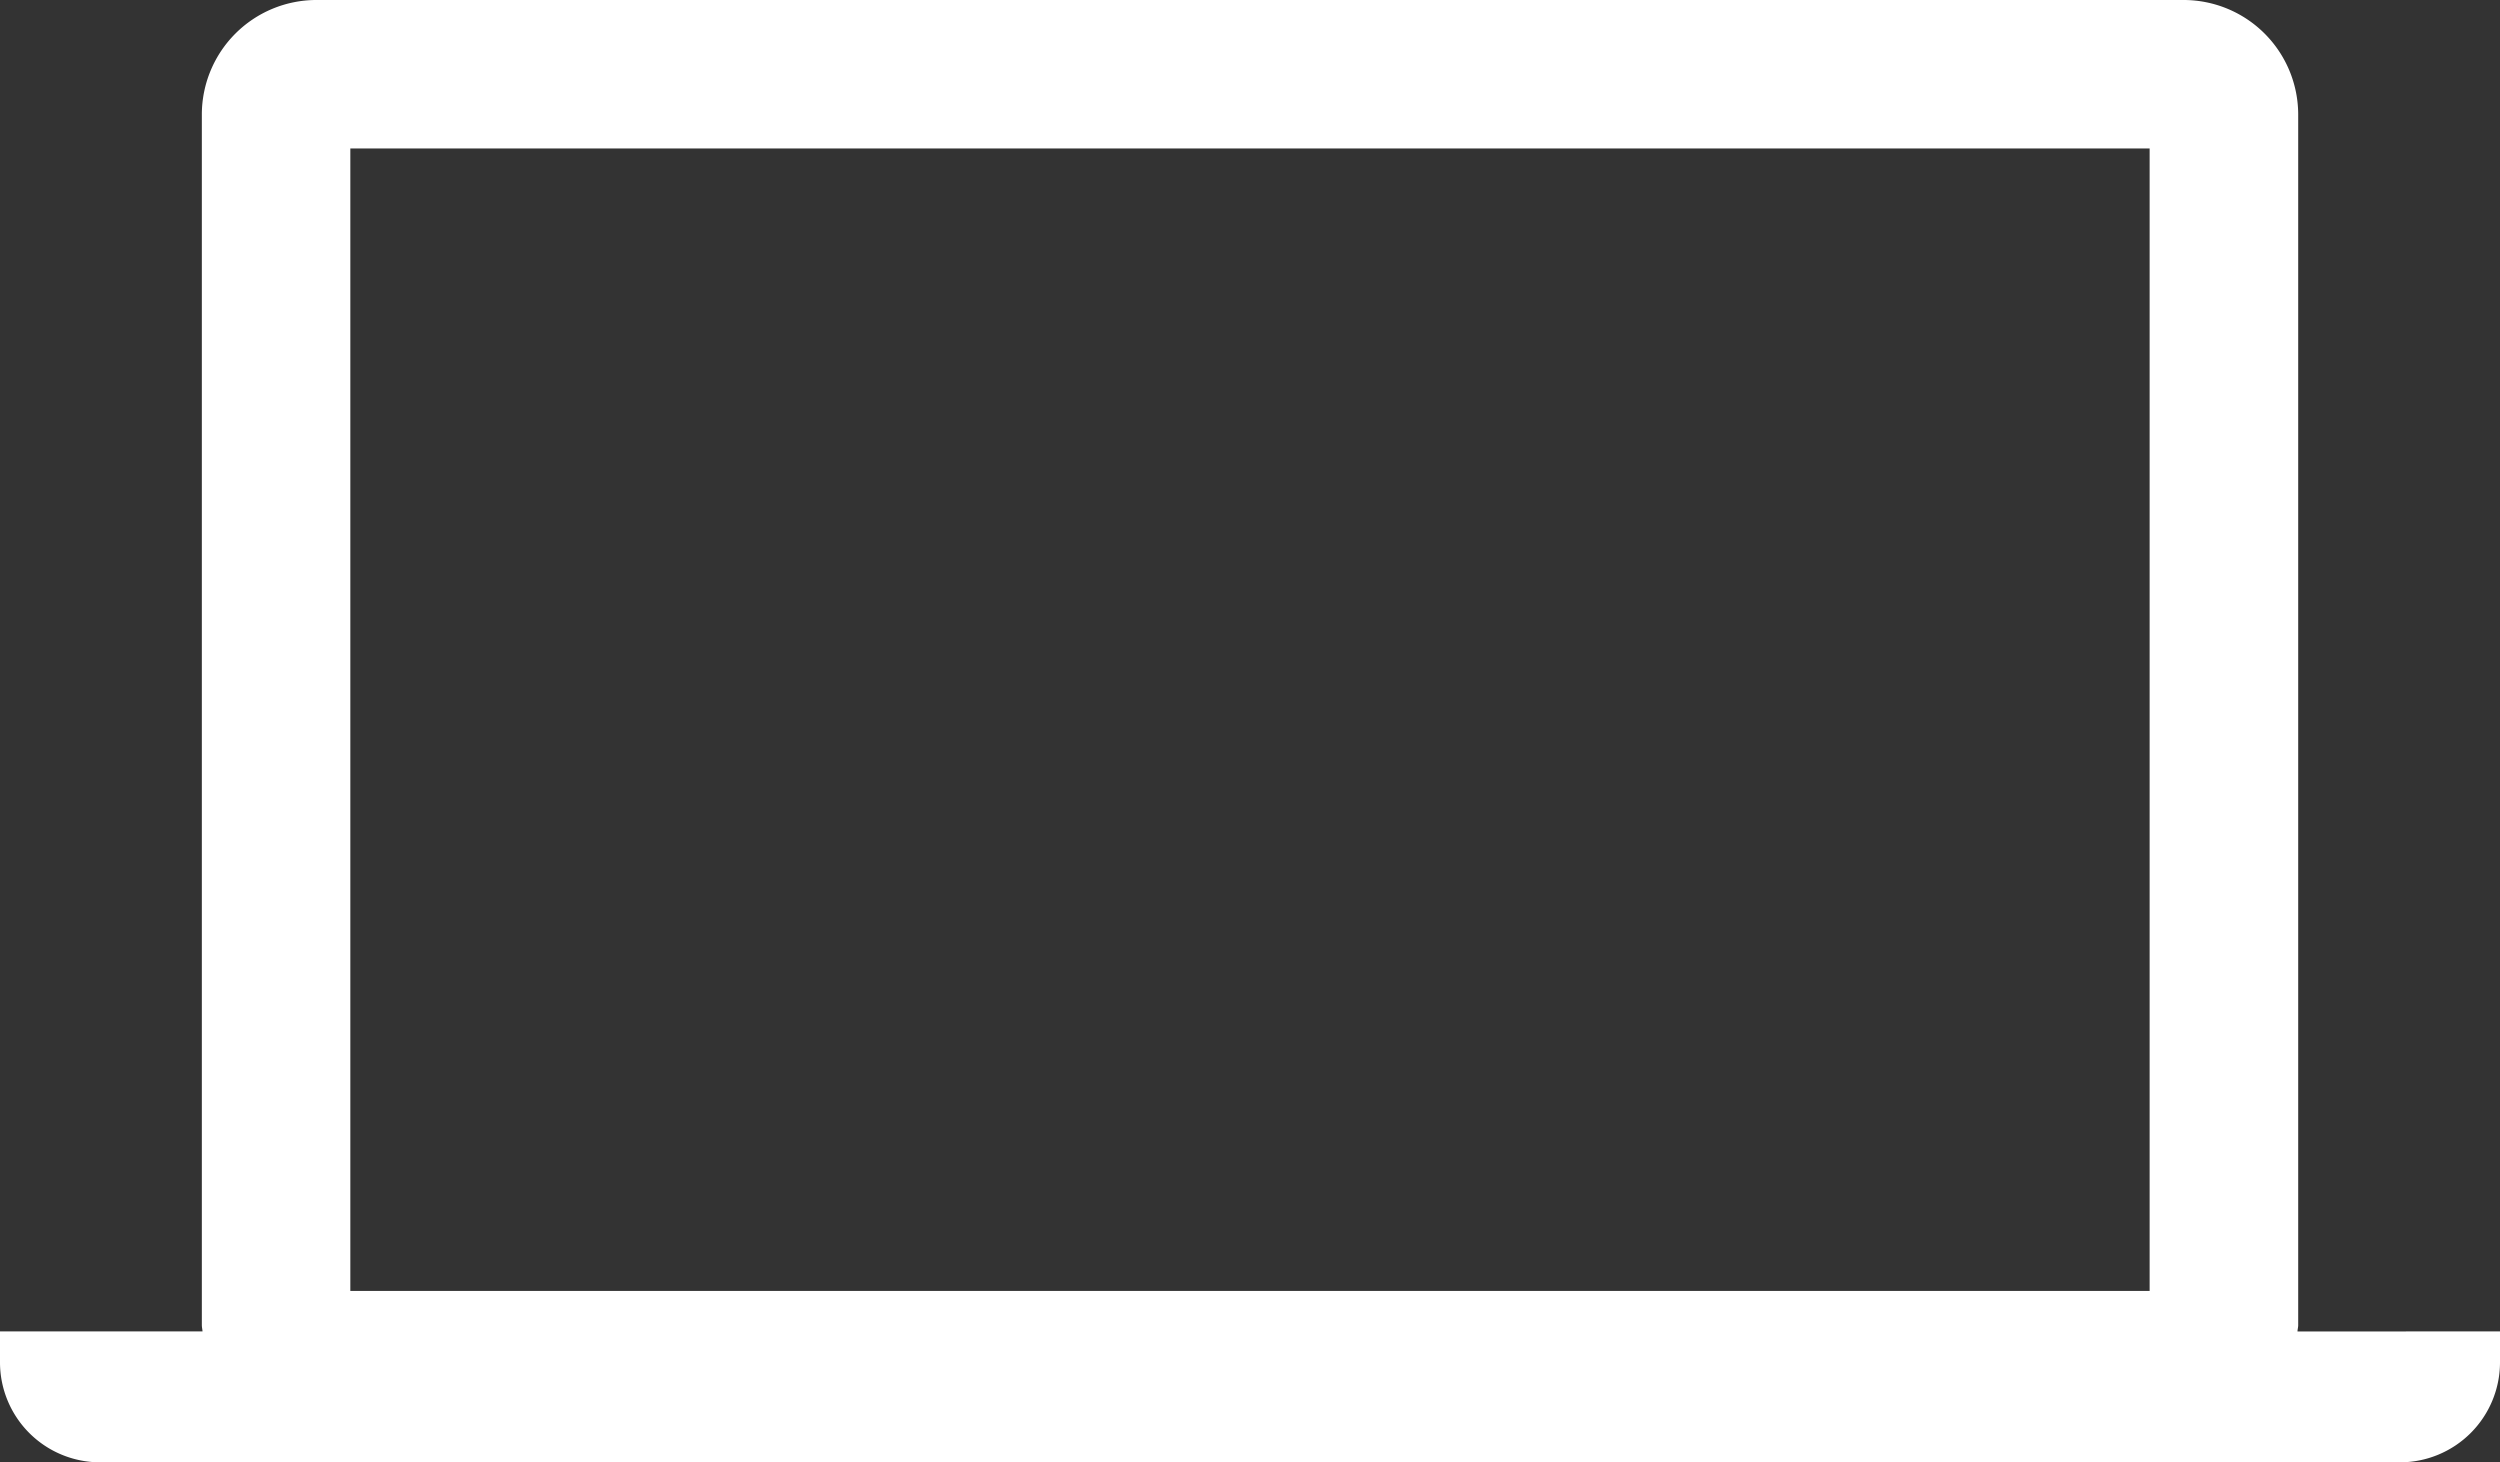 <svg xmlns="http://www.w3.org/2000/svg" width="64.803" height="37.907" viewBox="0 0 64.803 37.907">
  <rect x="0" y="0" width="64.803" height="37.907" fill="#333333" stroke="none"/>
  <g id="icon_pc" transform="translate(0 -106.251)">
    <path id="パス_234" data-name="パス 234" d="M59.554,140.765c0-.053.018-.107.018-.162V109.213a2.972,2.972,0,0,0-2.962-2.962H8.193a2.971,2.971,0,0,0-2.961,2.962V140.6c0,.055.014.109.018.162H0v.809a2.593,2.593,0,0,0,2.583,2.585H62.216a2.594,2.594,0,0,0,2.587-2.585v-.809Zm-3.833-1.052H9.081V110.1h46.64Z" fill="#fff"/>
  </g>
</svg>
